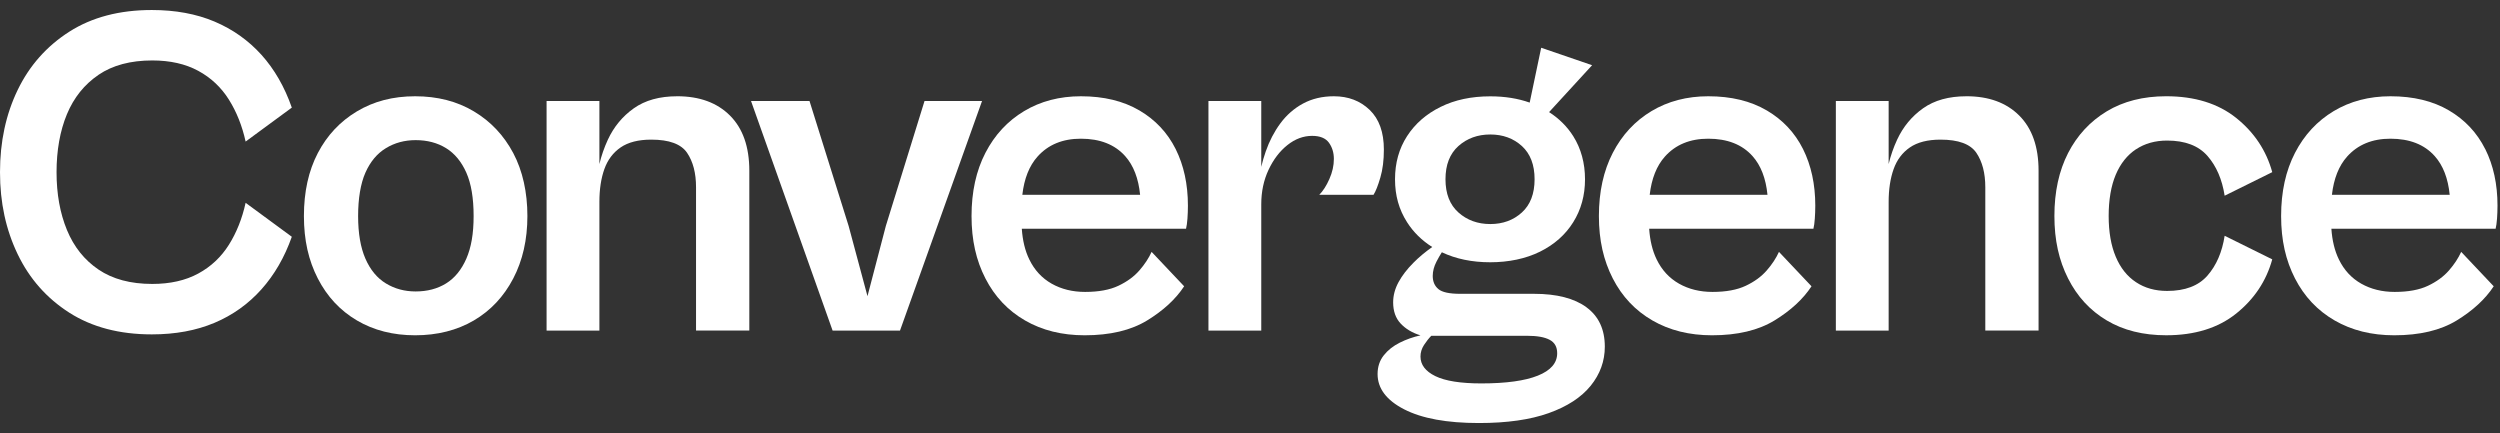 <svg width="150" height="26" viewBox="0 0 150 26" fill="none" xmlns="http://www.w3.org/2000/svg">
<rect x="0" y="0" width="150" height="26" fill="#333333" stroke="none"/>
<path d="M5.911 4.489C6.76 3.914 7.834 3.627 9.135 3.627C10.211 3.627 11.129 3.835 11.894 4.25C12.658 4.664 13.27 5.239 13.733 5.976C14.195 6.711 14.529 7.55 14.737 8.494L17.509 6.457C17.075 5.213 16.467 4.156 15.686 3.288C14.902 2.421 13.964 1.757 12.871 1.294C11.777 0.832 10.523 0.601 9.109 0.601C7.166 0.601 5.516 1.035 4.158 1.902C2.8 2.77 1.768 3.934 1.061 5.396C0.354 6.858 0 8.504 0 10.332C0 12.161 0.354 13.783 1.061 15.254C1.768 16.724 2.8 17.893 4.158 18.761C5.516 19.628 7.166 20.063 9.109 20.063C10.523 20.063 11.777 19.831 12.871 19.369C13.964 18.908 14.902 18.237 15.686 17.36C16.469 16.483 17.076 15.432 17.509 14.206L14.737 12.169C14.529 13.113 14.195 13.952 13.733 14.687C13.27 15.422 12.658 15.999 11.894 16.413C11.131 16.828 10.211 17.036 9.135 17.036C7.834 17.036 6.76 16.749 5.911 16.174C5.062 15.599 4.431 14.806 4.016 13.798C3.601 12.789 3.393 11.634 3.393 10.332C3.393 9.031 3.6 7.853 4.016 6.853C4.431 5.854 5.063 5.068 5.911 4.491V4.489Z" fill="white"/>
<path d="M28.432 6.682C27.423 6.079 26.25 5.776 24.91 5.776C23.57 5.776 22.426 6.079 21.416 6.682C20.407 7.286 19.624 8.12 19.069 9.184C18.512 10.25 18.235 11.509 18.235 12.961C18.235 14.413 18.512 15.625 19.069 16.709C19.626 17.794 20.407 18.632 21.416 19.227C22.426 19.821 23.59 20.117 24.91 20.117C26.23 20.117 27.423 19.82 28.432 19.227C29.442 18.632 30.228 17.794 30.795 16.709C31.361 15.625 31.644 14.375 31.644 12.961C31.644 11.547 31.361 10.25 30.795 9.184C30.228 8.119 29.442 7.285 28.432 6.682ZM27.98 15.521C27.687 16.19 27.282 16.686 26.764 17.006C26.245 17.327 25.637 17.487 24.938 17.487C24.277 17.487 23.684 17.327 23.156 17.006C22.627 16.686 22.218 16.19 21.925 15.521C21.633 14.852 21.487 13.998 21.487 12.961C21.487 11.923 21.633 11.018 21.925 10.359C22.218 9.7 22.627 9.209 23.156 8.889C23.684 8.568 24.277 8.408 24.938 8.408C25.636 8.408 26.243 8.568 26.764 8.889C27.282 9.209 27.687 9.7 27.98 10.359C28.272 11.02 28.417 11.887 28.417 12.961C28.417 14.034 28.27 14.852 27.98 15.521Z" fill="white"/>
<path d="M40.63 5.776C39.573 5.776 38.708 6.017 38.029 6.498C37.35 6.979 36.831 7.607 36.472 8.38C36.253 8.854 36.084 9.341 35.964 9.843V6.06H32.795V19.836H35.964V12.113C35.964 11.36 36.063 10.704 36.261 10.147C36.459 9.591 36.785 9.158 37.237 8.846C37.69 8.535 38.303 8.378 39.076 8.378C40.151 8.378 40.867 8.642 41.225 9.169C41.584 9.698 41.762 10.385 41.762 11.234V19.833H44.959V10.243C44.959 8.811 44.572 7.707 43.799 6.934C43.026 6.161 41.97 5.775 40.63 5.775V5.776Z" fill="white"/>
<path d="M55.472 6.059L53.151 13.555L52.049 17.77L50.917 13.555L48.57 6.059H45.061L49.956 19.835H54L58.923 6.059H55.472Z" fill="white"/>
<path d="M68.361 6.625C67.399 6.06 66.23 5.776 64.853 5.776C63.572 5.776 62.435 6.074 61.446 6.667C60.456 7.26 59.681 8.096 59.126 9.169C58.569 10.245 58.292 11.509 58.292 12.961C58.292 14.413 58.569 15.625 59.126 16.709C59.683 17.794 60.474 18.632 61.502 19.227C62.529 19.821 63.722 20.117 65.08 20.117C66.608 20.117 67.857 19.82 68.828 19.227C69.8 18.632 70.54 17.95 71.049 17.177L69.096 15.112C68.926 15.488 68.681 15.862 68.361 16.228C68.04 16.597 67.621 16.902 67.102 17.147C66.583 17.393 65.919 17.515 65.108 17.515C64.353 17.515 63.684 17.35 63.099 17.02C62.514 16.689 62.067 16.204 61.756 15.563C61.503 15.044 61.356 14.429 61.308 13.724H71.162C71.2 13.574 71.228 13.37 71.247 13.116C71.265 12.862 71.275 12.602 71.275 12.338C71.275 11.056 71.029 9.924 70.54 8.943C70.049 7.963 69.324 7.189 68.362 6.624L68.361 6.625ZM62.25 9.397C62.891 8.68 63.758 8.322 64.852 8.322C66.002 8.322 66.889 8.671 67.512 9.369C68.014 9.933 68.309 10.709 68.407 11.689H61.34C61.452 10.717 61.754 9.952 62.25 9.397Z" fill="white"/>
<path d="M82.411 11.689C82.543 11.48 82.68 11.137 82.82 10.656C82.963 10.175 83.032 9.614 83.032 8.973C83.032 7.935 82.749 7.144 82.183 6.597C81.616 6.05 80.901 5.776 80.034 5.776C79.337 5.776 78.719 5.923 78.18 6.214C77.643 6.506 77.191 6.903 76.822 7.402C76.454 7.902 76.161 8.462 75.945 9.085C75.838 9.392 75.748 9.701 75.676 10.012V6.059H72.507V19.835H75.676V12.254C75.676 11.5 75.821 10.812 76.113 10.189C76.406 9.566 76.782 9.072 77.245 8.704C77.708 8.335 78.202 8.152 78.73 8.152C79.201 8.152 79.536 8.289 79.735 8.561C79.933 8.836 80.032 9.16 80.032 9.538C80.032 9.934 79.943 10.334 79.763 10.741C79.583 11.147 79.381 11.462 79.155 11.689H82.411Z" fill="white"/>
<path d="M95.187 18.435C94.452 17.898 93.405 17.629 92.047 17.629H87.606C86.965 17.629 86.531 17.535 86.305 17.347C86.078 17.158 85.964 16.894 85.964 16.555C85.964 16.273 86.039 15.986 86.191 15.693C86.298 15.485 86.405 15.3 86.511 15.136C87.35 15.534 88.318 15.736 89.415 15.736C90.512 15.736 91.541 15.525 92.4 15.1C93.258 14.675 93.924 14.086 94.394 13.332C94.865 12.579 95.101 11.72 95.101 10.759C95.101 9.797 94.865 8.915 94.394 8.17C94.028 7.592 93.543 7.111 92.945 6.726L95.526 3.913L92.471 2.865L91.781 6.156C91.072 5.905 90.286 5.78 89.415 5.78C88.284 5.78 87.289 5.991 86.432 6.416C85.573 6.84 84.904 7.425 84.423 8.17C83.942 8.915 83.701 9.777 83.701 10.759C83.701 11.74 83.942 12.579 84.423 13.332C84.806 13.934 85.312 14.429 85.934 14.821C85.52 15.113 85.141 15.427 84.805 15.766C84.428 16.144 84.13 16.529 83.914 16.925C83.698 17.322 83.589 17.727 83.589 18.141C83.589 18.67 83.739 19.095 84.041 19.415C84.342 19.735 84.738 19.972 85.229 20.122C84.795 20.216 84.38 20.363 83.985 20.56C83.589 20.758 83.268 21.012 83.024 21.323C82.778 21.634 82.655 22.007 82.655 22.44C82.655 23.307 83.187 24.014 84.253 24.561C85.318 25.108 86.813 25.382 88.736 25.382C90.415 25.382 91.811 25.184 92.922 24.787C94.034 24.391 94.873 23.844 95.44 23.147C96.005 22.448 96.289 21.667 96.289 20.799C96.289 19.762 95.921 18.976 95.186 18.437L95.187 18.435ZM87.507 8.761C88.026 8.3 88.662 8.069 89.417 8.069C90.172 8.069 90.803 8.3 91.312 8.761C91.82 9.224 92.075 9.888 92.075 10.755C92.075 11.623 91.82 12.288 91.312 12.749C90.803 13.212 90.17 13.443 89.417 13.443C88.664 13.443 88.026 13.212 87.507 12.749C86.988 12.287 86.729 11.623 86.729 10.755C86.729 9.888 86.988 9.224 87.507 8.761ZM92.273 22.537C91.5 22.848 90.368 23.005 88.878 23.005C87.634 23.005 86.714 22.858 86.12 22.567C85.525 22.275 85.229 21.883 85.229 21.392C85.229 21.146 85.3 20.917 85.441 20.699C85.583 20.482 85.728 20.297 85.878 20.147H91.621C92.224 20.147 92.676 20.226 92.978 20.388C93.281 20.548 93.431 20.816 93.431 21.194C93.431 21.779 93.045 22.227 92.272 22.537H92.273Z" fill="white"/>
<path d="M106.003 6.625C105.041 6.06 103.872 5.776 102.496 5.776C101.214 5.776 100.077 6.074 99.088 6.667C98.098 7.261 97.323 8.096 96.768 9.169C96.212 10.245 95.934 11.509 95.934 12.961C95.934 14.413 96.212 15.625 96.768 16.709C97.325 17.794 98.116 18.632 99.144 19.227C100.171 19.821 101.364 20.117 102.722 20.117C104.25 20.117 105.499 19.82 106.47 19.227C107.442 18.632 108.182 17.95 108.691 17.177L106.738 15.112C106.568 15.488 106.323 15.862 106.003 16.228C105.682 16.597 105.263 16.902 104.744 17.147C104.225 17.393 103.561 17.515 102.75 17.515C101.995 17.515 101.326 17.35 100.741 17.02C100.156 16.689 99.709 16.204 99.398 15.563C99.145 15.044 98.998 14.429 98.95 13.724H108.805C108.843 13.574 108.871 13.37 108.889 13.116C108.907 12.862 108.917 12.602 108.917 12.338C108.917 11.056 108.671 9.924 108.182 8.943C107.691 7.963 106.966 7.189 106.004 6.624L106.003 6.625ZM99.892 9.397C100.533 8.68 101.4 8.322 102.494 8.322C103.644 8.322 104.531 8.671 105.154 9.369C105.656 9.933 105.952 10.709 106.049 11.689H98.982C99.094 10.717 99.397 9.952 99.892 9.397Z" fill="white"/>
<path d="M117.986 5.776C116.929 5.776 116.063 6.017 115.384 6.498C114.705 6.979 114.187 7.607 113.828 8.38C113.608 8.854 113.44 9.341 113.319 9.843V6.06H110.151V19.836H113.319V12.113C113.319 11.36 113.419 10.704 113.617 10.147C113.815 9.591 114.14 9.158 114.593 8.846C115.046 8.535 115.659 8.378 116.432 8.378C117.507 8.378 118.222 8.642 118.581 9.169C118.939 9.698 119.118 10.385 119.118 11.234V19.833H122.314V10.243C122.314 8.811 121.928 7.707 121.155 6.934C120.382 6.161 119.326 5.775 117.986 5.775V5.776Z" fill="white"/>
<path d="M128.161 8.958C128.688 8.609 129.311 8.434 130.028 8.434C131.103 8.434 131.909 8.742 132.446 9.353C132.983 9.966 133.327 10.764 133.479 11.743L136.335 10.329C135.976 9.027 135.254 7.944 134.171 7.076C133.085 6.209 131.686 5.775 129.97 5.775C128.594 5.775 127.404 6.077 126.405 6.68C125.405 7.285 124.632 8.119 124.085 9.183C123.539 10.248 123.264 11.507 123.264 12.959C123.264 14.411 123.537 15.624 124.085 16.707C124.632 17.793 125.405 18.63 126.405 19.225C127.404 19.82 128.592 20.116 129.97 20.116C131.686 20.116 133.085 19.683 134.171 18.814C135.254 17.946 135.976 16.863 136.335 15.561L133.479 14.147C133.327 15.128 132.983 15.924 132.446 16.537C131.909 17.15 131.103 17.456 130.028 17.456C129.311 17.456 128.688 17.282 128.161 16.932C127.632 16.584 127.227 16.075 126.945 15.404C126.662 14.735 126.52 13.919 126.52 12.957C126.52 11.996 126.662 11.152 126.945 10.483C127.227 9.814 127.634 9.305 128.161 8.955V8.958Z" fill="white"/>
<path d="M149.113 8.945C148.622 7.965 147.897 7.19 146.936 6.625C145.974 6.06 144.805 5.776 143.428 5.776C142.146 5.776 141.01 6.074 140.02 6.667C139.031 7.261 138.256 8.096 137.701 9.169C137.144 10.245 136.867 11.509 136.867 12.961C136.867 14.413 137.144 15.625 137.701 16.709C138.258 17.794 139.049 18.632 140.077 19.227C141.104 19.821 142.297 20.117 143.655 20.117C145.183 20.117 146.432 19.82 147.403 19.227C148.374 18.632 149.115 17.95 149.623 17.177L147.671 15.112C147.501 15.488 147.256 15.862 146.936 16.228C146.615 16.597 146.195 16.902 145.677 17.147C145.158 17.393 144.492 17.515 143.683 17.515C142.928 17.515 142.259 17.35 141.674 17.02C141.089 16.689 140.642 16.204 140.331 15.563C140.078 15.044 139.931 14.429 139.883 13.724H149.737C149.775 13.574 149.803 13.37 149.822 13.116C149.84 12.862 149.85 12.602 149.85 12.338C149.85 11.056 149.605 9.924 149.115 8.943L149.113 8.945ZM140.825 9.397C141.466 8.68 142.333 8.322 143.427 8.322C144.577 8.322 145.464 8.671 146.086 9.369C146.589 9.933 146.884 10.709 146.982 11.689H139.915C140.027 10.717 140.329 9.952 140.825 9.397Z" fill="white"/>
</svg>
